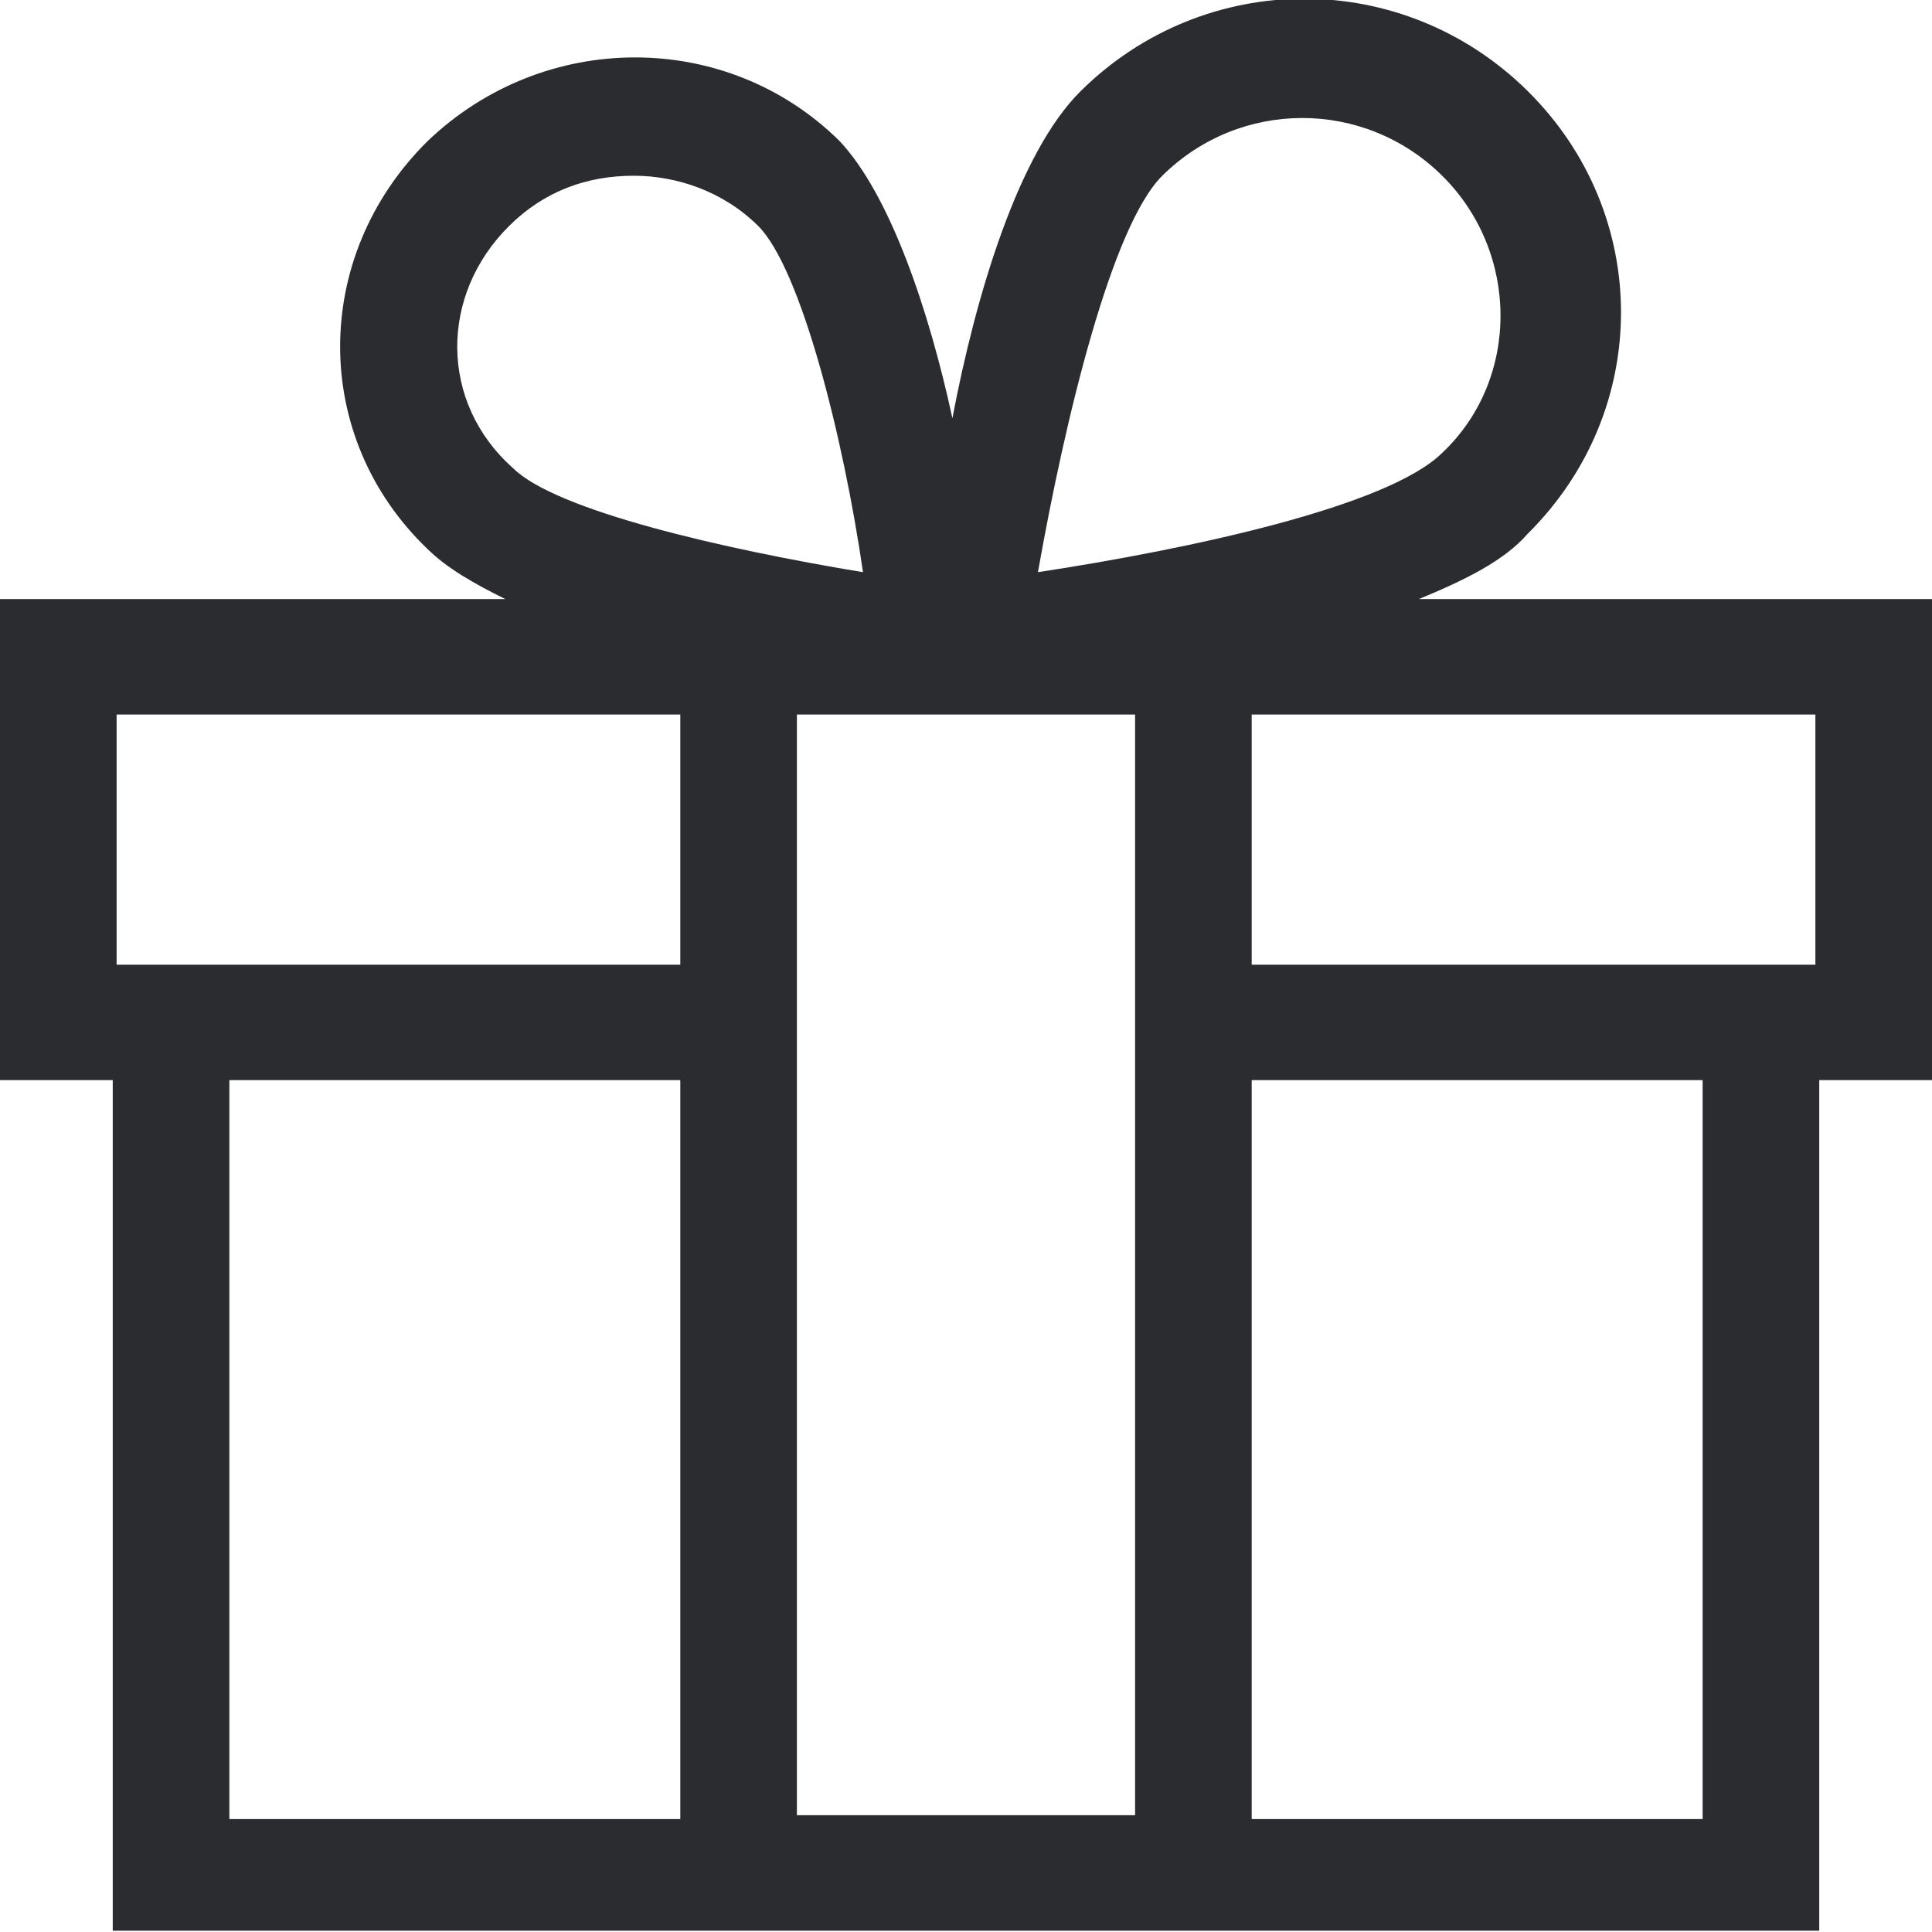<svg width="25" height="25" viewBox="0 0 25 25" fill="none" xmlns="http://www.w3.org/2000/svg">
<path d="M0 13.977H1.459V24.983H8.803H16.197H23.541V13.977H25V7.752H18.36C18.964 7.503 19.467 7.254 19.769 6.906C21.378 5.312 21.378 2.772 19.769 1.179C18.159 -0.415 15.594 -0.415 13.984 1.179C13.179 1.975 12.626 3.818 12.324 5.412C12.022 4.017 11.519 2.523 10.865 1.826C9.406 0.382 7.042 0.382 5.533 1.826C4.024 3.32 4.024 5.661 5.533 7.105C5.785 7.354 6.137 7.553 6.539 7.752H0V13.977ZM8.803 23.539H2.968V13.977H8.803V23.539ZM22.032 23.539H16.197V13.977H22.032V23.539ZM23.491 9.246V12.483H16.197V9.246H23.491ZM15.04 2.274C15.543 1.776 16.197 1.527 16.851 1.527C17.505 1.527 18.159 1.776 18.662 2.274C19.668 3.27 19.668 4.914 18.662 5.86C17.958 6.557 15.392 7.105 13.431 7.404C13.783 5.412 14.386 2.922 15.04 2.274ZM14.688 9.246V23.489H10.312V9.246H14.688ZM6.59 2.922C7.042 2.473 7.596 2.274 8.199 2.274C8.753 2.274 9.356 2.473 9.809 2.922C10.362 3.469 10.915 5.661 11.167 7.404C9.356 7.105 7.193 6.607 6.64 6.059C5.684 5.212 5.684 3.818 6.59 2.922ZM1.509 9.246H8.803V12.483H1.509V9.246Z" fill="#2B2C30"/>
</svg>
